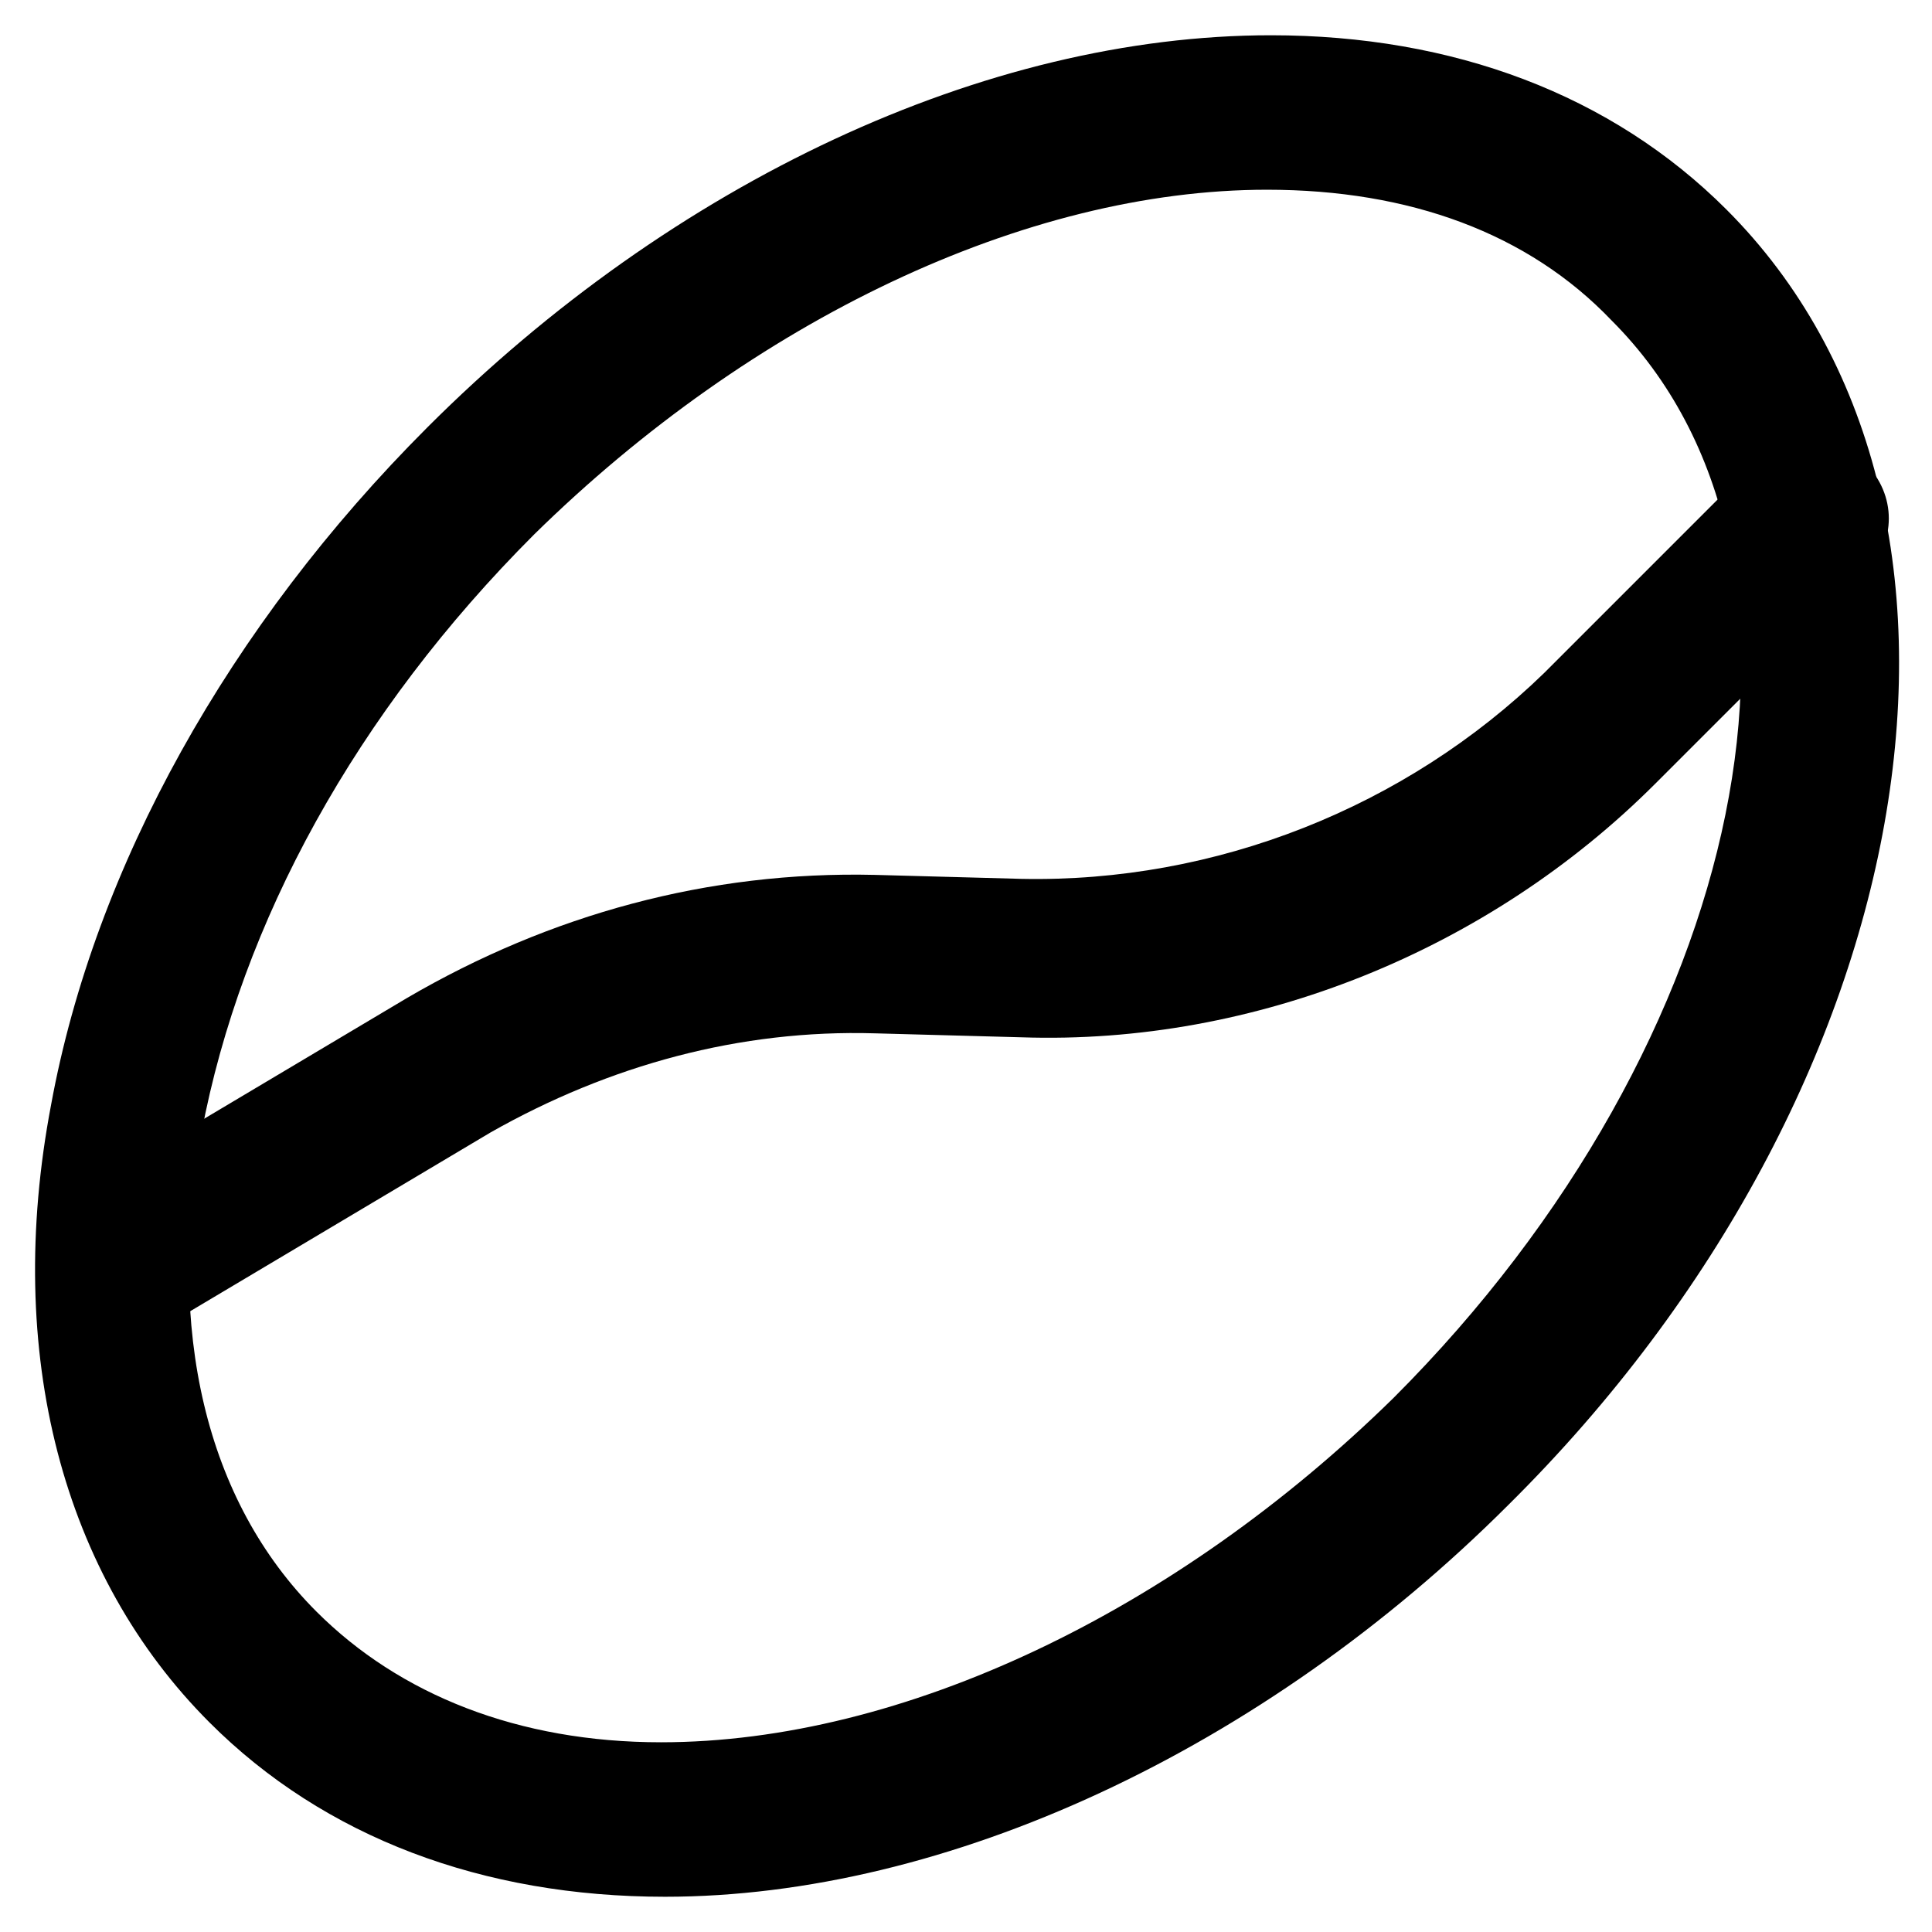 <?xml version="1.0" encoding="UTF-8"?>
<!-- The Best Svg Icon site in the world: iconSvg.co, Visit us! https://iconsvg.co -->
<svg fill="#000000" width="800px" height="800px" version="1.1" viewBox="144 144 512 512" xmlns="http://www.w3.org/2000/svg">
 <g>
  <path d="m320.23 646.66c-48.281 0-90.266-15.742-120.7-46.184-38.836-38.836-54.578-97.613-41.984-163.74 11.547-62.977 47.23-127 99.711-179.48 65.074-65.074 147.99-103.91 223.57-103.91 48.281 0 90.266 15.742 120.7 46.184 78.719 78.719 53.531 233.01-57.727 343.22-65.078 65.074-149.05 103.91-223.57 103.91zm159.54-452.38c-64.027 0-136.45 34.637-194.18 91.316-47.23 47.23-77.672 102.86-88.168 158.49-9.445 52.48 1.051 97.613 30.438 127 22.043 22.043 53.531 34.637 91.316 34.637 64.027 0 136.45-34.637 194.18-91.316 94.465-94.465 120.7-222.52 57.727-285.49-22.039-23.094-53.527-34.637-91.312-34.637z"/>
  <path d="m174.33 499.71c-7.348 0-13.645-3.148-17.844-10.496-6.297-9.445-2.098-22.043 7.348-28.34l88.168-52.48c37.785-22.043 79.77-33.586 123.85-32.539l38.836 1.051c51.43 1.051 101.81-18.895 138.55-54.578l55.629-55.629c8.398-8.398 20.992-8.398 29.391 0 8.398 8.398 8.398 20.992 0 29.391l-55.629 55.629c-44.082 44.082-106.01 69.273-167.94 67.176l-38.836-1.051c-35.688-1.051-70.324 8.398-101.81 26.238l-88.168 52.48c-4.195 2.098-8.391 3.148-11.543 3.148z"/>
 </g>
</svg>